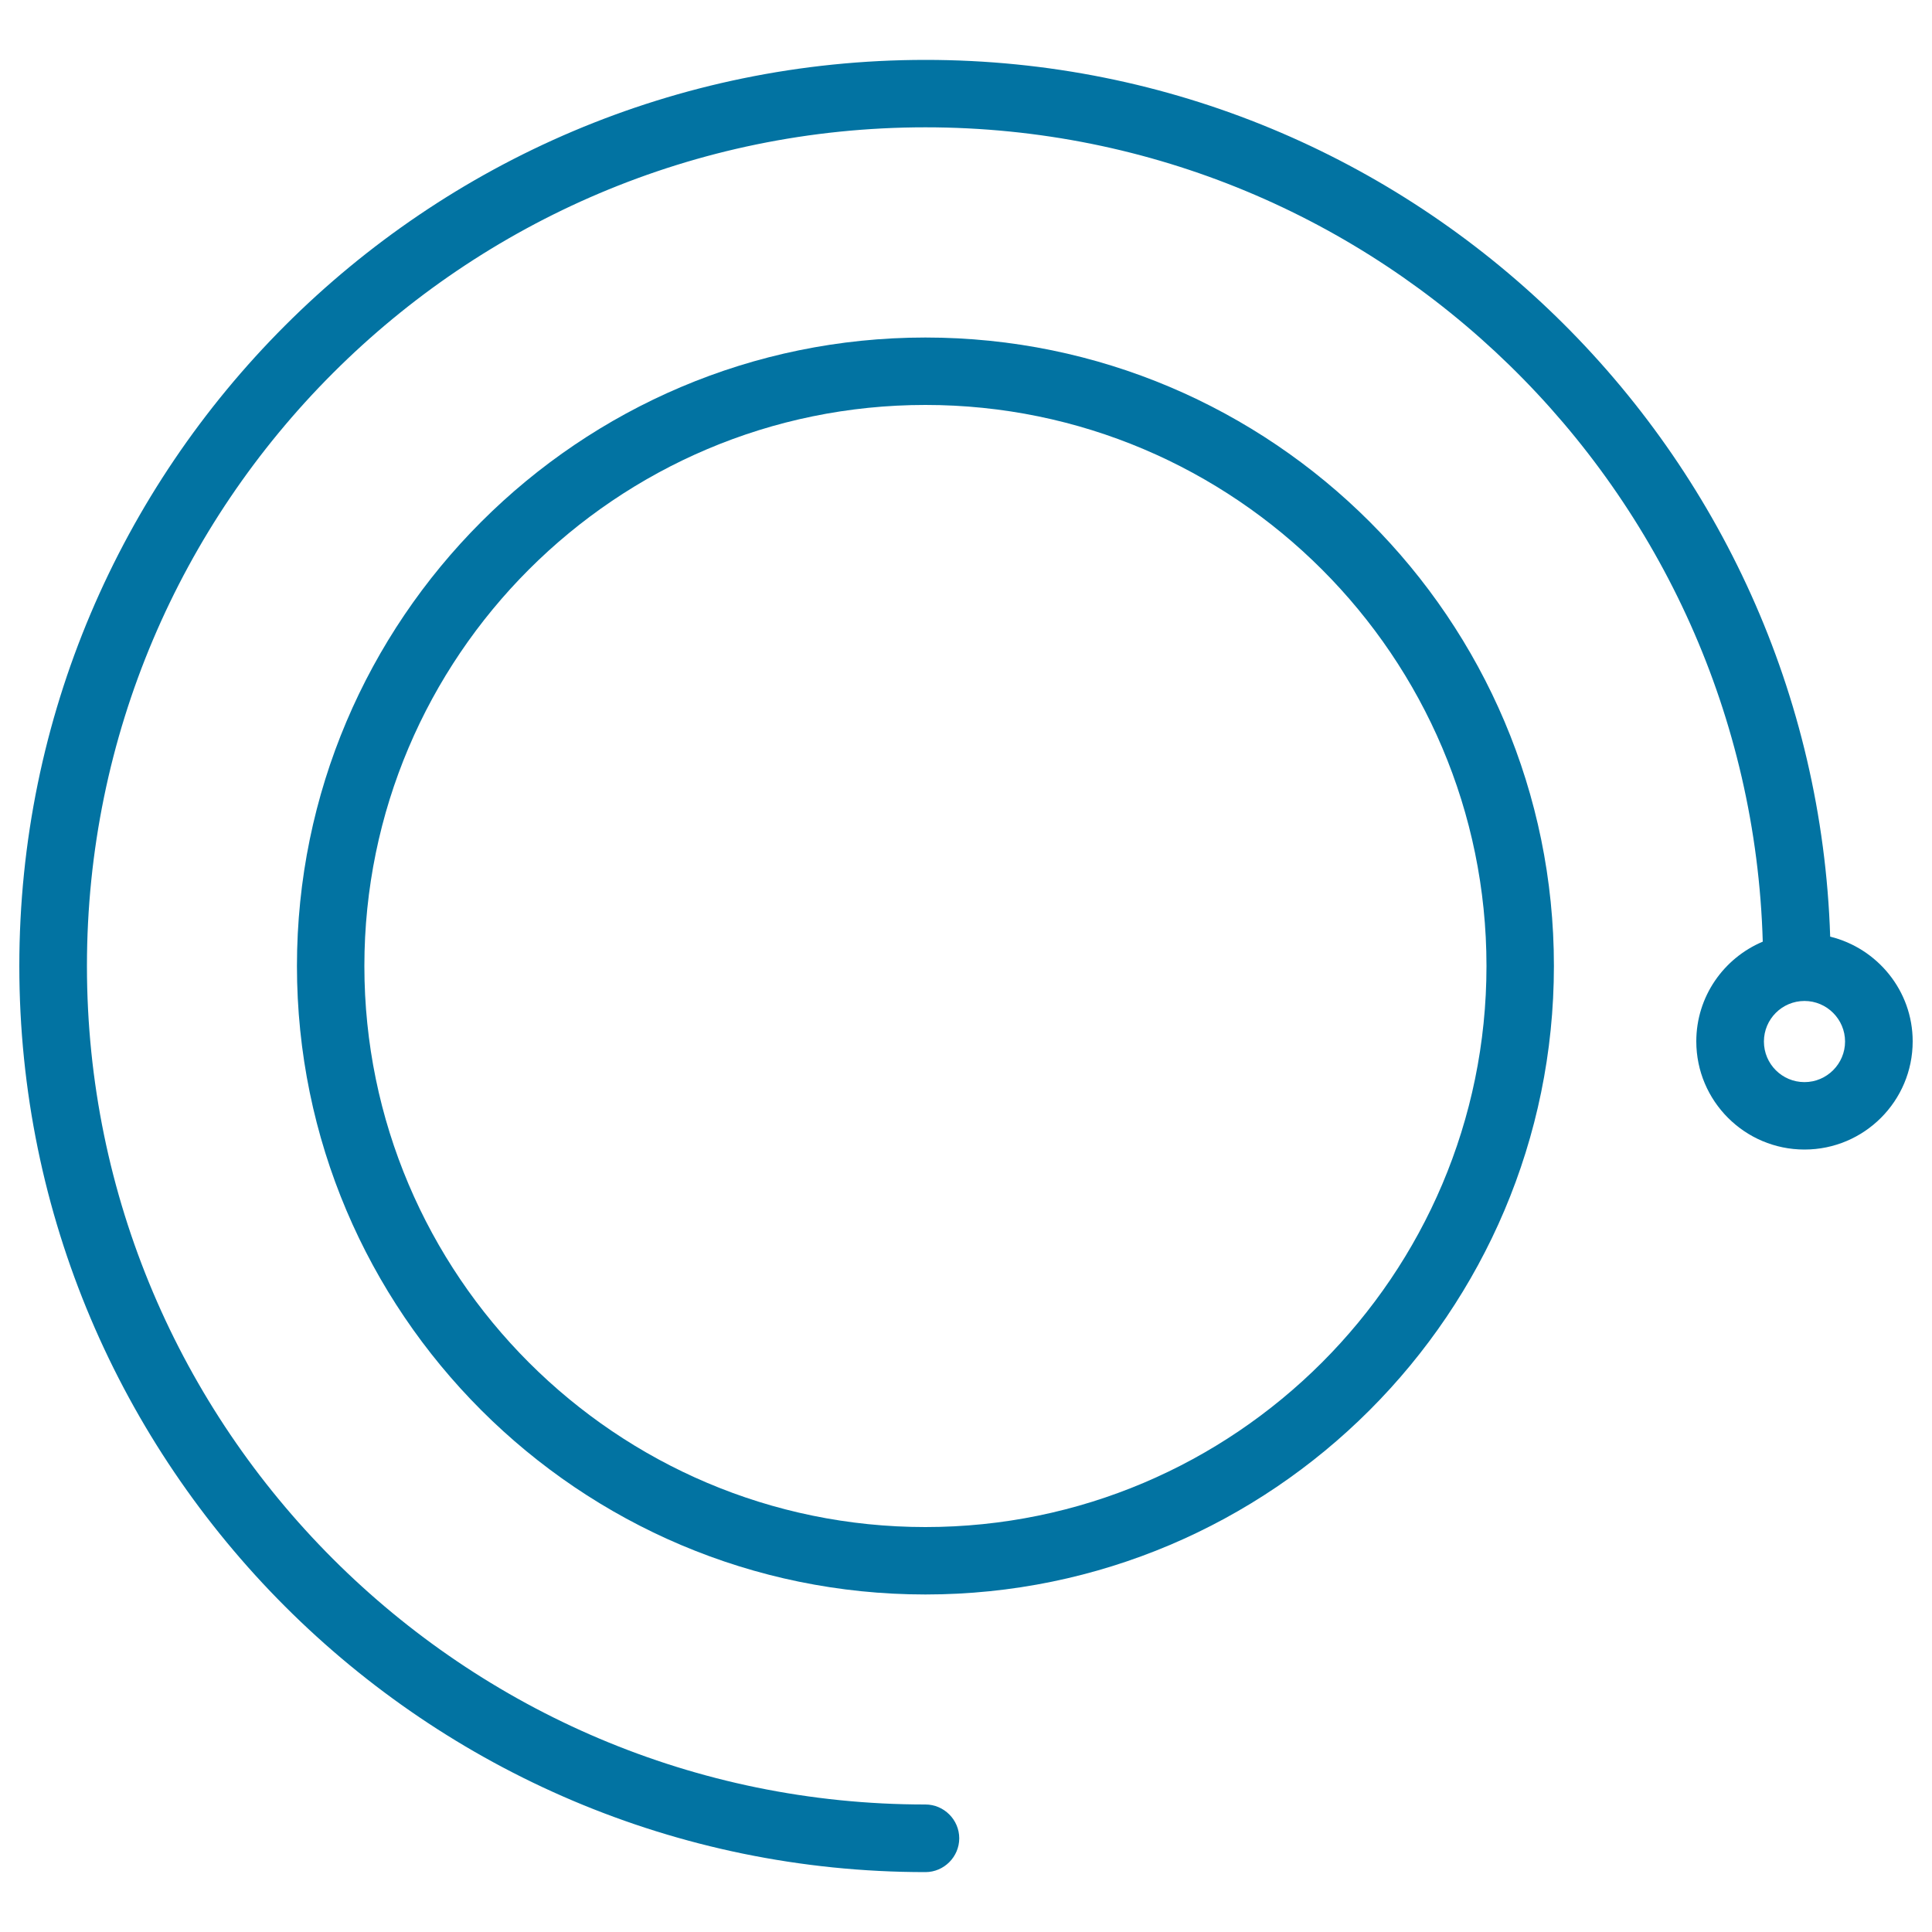 <svg xmlns="http://www.w3.org/2000/svg" viewBox="0 0 1000 1000" style="fill:#0273a2">
<title>Circular Button SVG icon</title>
<g><g><path d="M479,174.7c-179.4,0-325.3,146-325.3,325.3c0,179.4,146,325.3,325.3,325.3c179.4,0,325.3-146,325.3-325.3C804.4,320.6,658.4,174.7,479,174.7z M479,790.4c-160.1,0-290.4-130.3-290.4-290.4c0-160.1,130.3-290.4,290.4-290.4c160.1,0,290.4,130.3,290.4,290.4C769.4,660.1,639.1,790.4,479,790.4z"/><path d="M947.3,484.8C939.2,233.3,732.5,31,479,31C220.4,31,10,241.4,10,500c0,258.6,210.4,469,469,469c9.6,0,17.5-7.9,17.5-17.5s-7.9-17.5-17.5-17.5C239.7,934.1,45,739.4,45,500C45,260.6,239.7,65.9,479,65.9c235.1,0,426.7,188,433.4,421.5c-20.2,8.5-34.4,28.4-34.4,51.6c0,30.9,25.1,56,56,56s56-25.1,56-56C990,512.8,971.7,490.8,947.3,484.8z M934,560.1c-11.6,0-21-9.4-21-21c0-11.6,9.4-21,21-21c11.6,0,21,9.5,21,21C955,550.6,945.6,560.1,934,560.1z"/></g></g>
</svg>